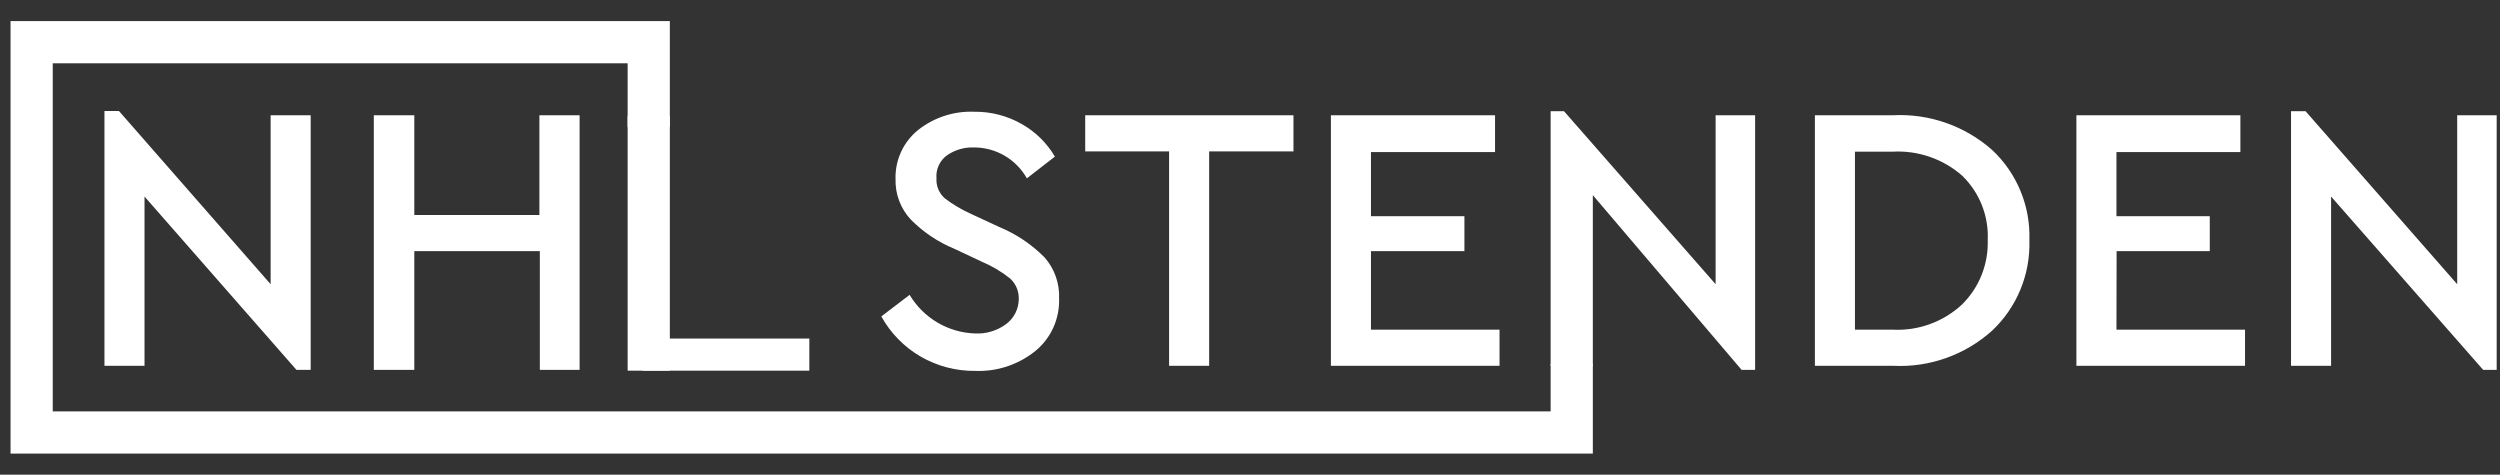 <svg xmlns="http://www.w3.org/2000/svg" width="237" height="45" viewBox="0 0 237 45" fill="none"><rect x="0" y="0" width="237" height="45" fill="#333333" stroke="none"/><path d="M61.5 12.043V4H42.269H3V41H149V34.5" stroke="white" stroke-width="4"/><path d="M29.453 35.064V10.925H25.656V26.944L11.279 10.525H9.903V34.678H13.7V18.631L28.105 35.064H29.453ZM51.176 35.064H54.946V10.925H51.135V20.385H39.276V10.925H35.437V35.064H39.276V23.809H51.176V35.064ZM95.394 30.714C94.542 31.349 93.496 31.667 92.436 31.612C91.18 31.572 89.953 31.216 88.869 30.576C87.785 29.937 86.878 29.035 86.232 27.952L83.549 29.996C84.419 31.566 85.692 32.873 87.236 33.78C88.827 34.707 90.638 35.184 92.478 35.161C94.537 35.238 96.554 34.566 98.16 33.269C98.891 32.668 99.474 31.905 99.862 31.04C100.251 30.175 100.436 29.232 100.402 28.284C100.459 26.861 99.966 25.47 99.026 24.403C97.807 23.173 96.358 22.197 94.761 21.531L92.106 20.302C91.202 19.902 90.347 19.397 89.561 18.797C89.296 18.562 89.087 18.27 88.951 17.942C88.815 17.614 88.756 17.259 88.777 16.905C88.742 16.482 88.817 16.056 88.996 15.671C89.174 15.286 89.45 14.955 89.795 14.709C90.544 14.199 91.436 13.943 92.34 13.977C93.358 13.976 94.359 14.247 95.238 14.761C96.118 15.276 96.846 16.015 97.348 16.905L100.003 14.847C99.249 13.563 98.172 12.501 96.88 11.768C95.507 10.98 93.949 10.575 92.368 10.594C90.445 10.513 88.556 11.125 87.043 12.32C86.351 12.876 85.797 13.586 85.424 14.393C85.052 15.201 84.871 16.084 84.897 16.974C84.855 18.401 85.38 19.787 86.356 20.827C87.534 22.015 88.937 22.954 90.483 23.589L93.097 24.818C94.054 25.223 94.952 25.757 95.766 26.406C96.037 26.655 96.249 26.962 96.39 27.303C96.53 27.644 96.594 28.012 96.578 28.381C96.571 28.834 96.461 29.281 96.256 29.685C96.051 30.09 95.756 30.442 95.394 30.714ZM114.627 34.678V14.35H122.621V10.925H102.878V14.35H110.83V34.678H114.627ZM142.156 31.253H129.967V23.809H138.827V20.495H129.967V14.419H141.73V10.925H126.17V34.678H142.156V31.253ZM179.467 10.925H172.052V34.678H179.467C182.909 34.852 186.281 33.656 188.85 31.349C190.012 30.255 190.929 28.923 191.539 27.445C192.149 25.966 192.437 24.373 192.385 22.774C192.442 21.176 192.155 19.584 191.545 18.107C190.935 16.63 190.016 15.301 188.85 14.212C186.268 11.932 182.901 10.753 179.467 10.925ZM185.988 28.878C185.107 29.692 184.072 30.322 182.945 30.73C181.819 31.137 180.622 31.315 179.426 31.253H175.849V14.378H179.439C181.844 14.247 184.203 15.065 186.016 16.656C186.828 17.443 187.463 18.394 187.881 19.446C188.298 20.499 188.488 21.628 188.437 22.76C188.472 23.894 188.273 25.024 187.852 26.077C187.43 27.13 186.796 28.083 185.988 28.878ZM200.654 23.809H209.486V20.495H200.64V14.419H212.389V10.925H196.843V34.678H212.829V31.253H200.64L200.654 23.809ZM232.943 10.925V26.944L218.566 10.539H217.19V34.678H220.987V18.631L235.405 35.064H236.685V10.925H232.943Z" fill="white"/><path d="M162.641 26.944V10.925H166.384V35.064H165.104L151 18.5V34.678L147 34.678V10.539L148.265 10.539L162.641 26.944Z" fill="white"/><path d="M63.5 14.425V35.139L59.5 35.139V14.425V11H63.5V13V14.425Z" fill="white"/><path d="M76.725 35.139H60.903V32.095H76.725V35.139Z" fill="white"/></svg>